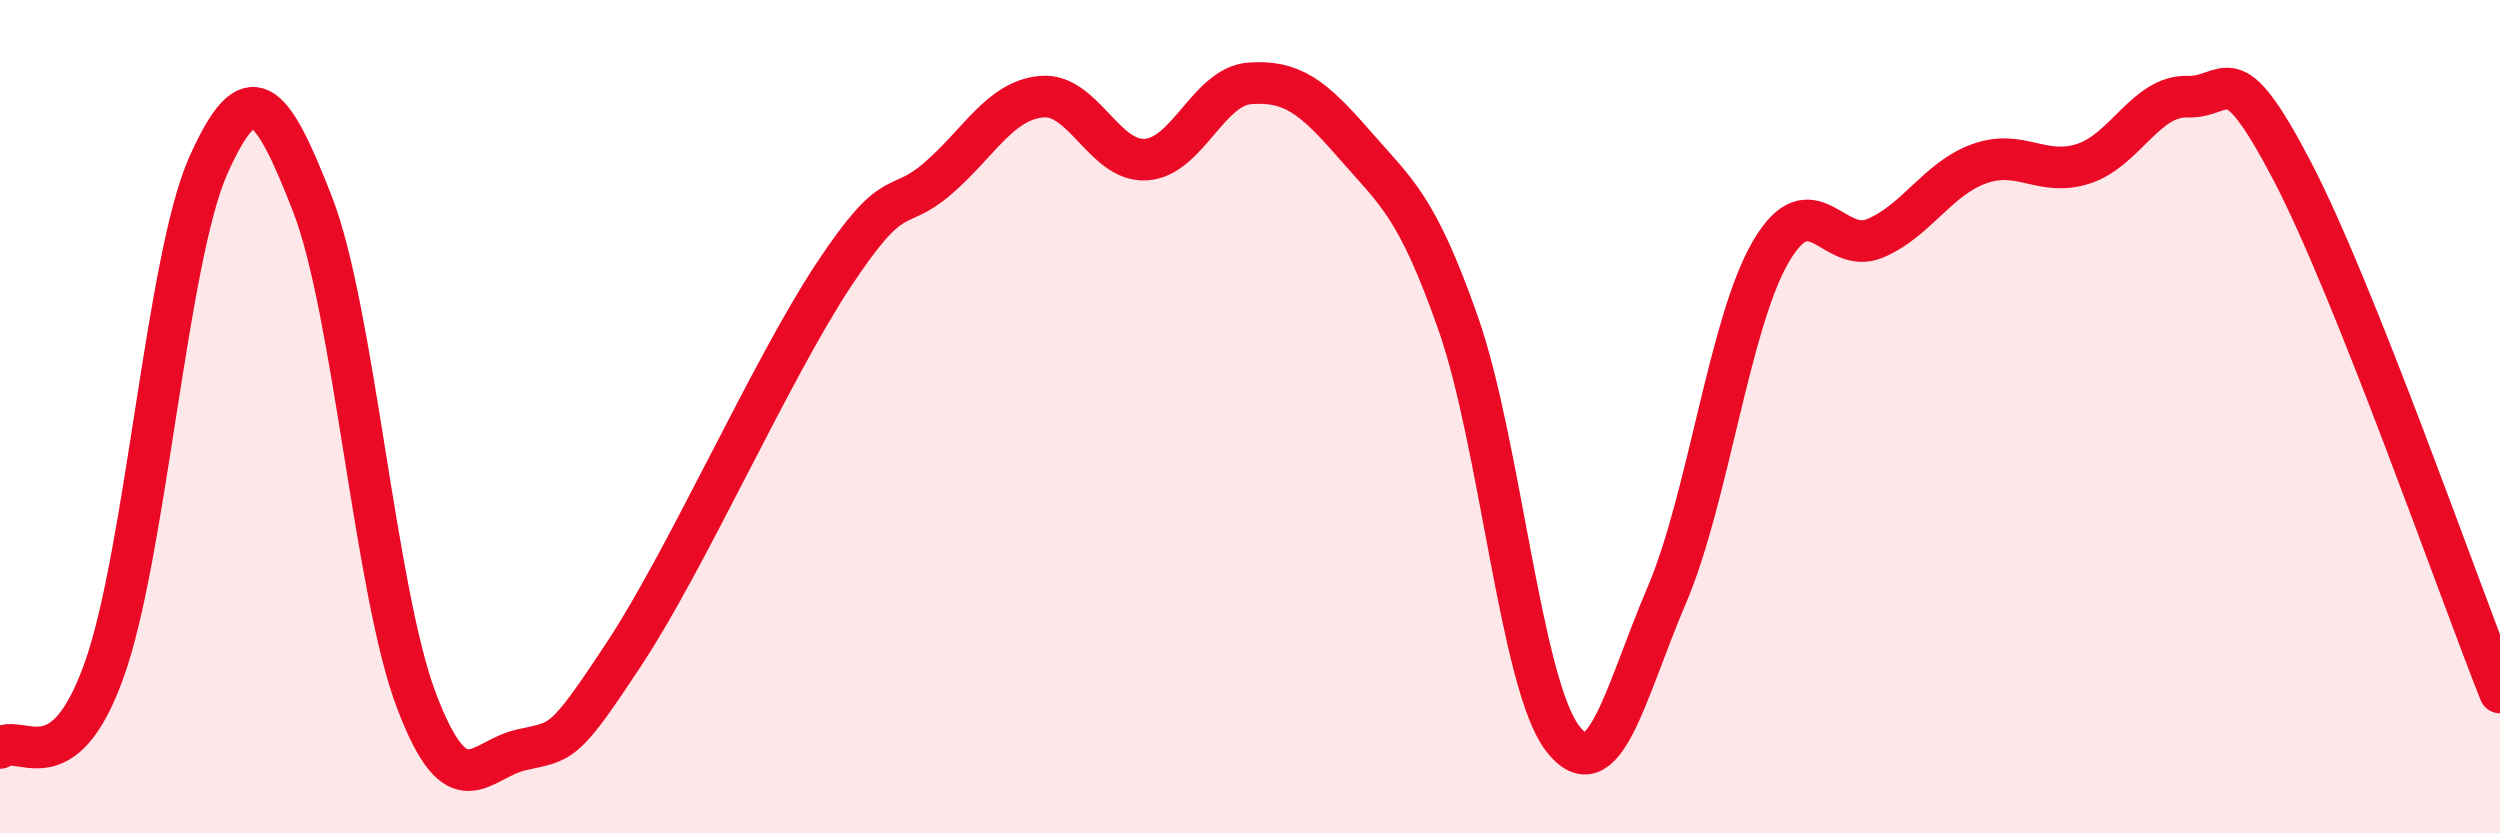 
    <svg width="60" height="20" viewBox="0 0 60 20" xmlns="http://www.w3.org/2000/svg">
      <path
        d="M 0,17.95 C 0.5,17.58 1.5,18.88 2.5,16.08 C 3.5,13.28 4,6.21 5,3.97 C 6,1.73 6.5,2.33 7.5,4.9 C 8.5,7.47 9,14.21 10,16.83 C 11,19.45 11.5,18.23 12.5,18 C 13.5,17.77 13.5,17.94 15,15.66 C 16.5,13.38 18.5,8.88 20,6.61 C 21.5,4.34 21.5,5.15 22.5,4.29 C 23.5,3.43 24,2.41 25,2.32 C 26,2.23 26.5,3.89 27.5,3.83 C 28.5,3.77 29,2.07 30,2 C 31,1.93 31.5,2.31 32.5,3.46 C 33.5,4.61 34,4.92 35,7.77 C 36,10.62 36.5,16.42 37.5,17.72 C 38.5,19.02 39,16.63 40,14.29 C 41,11.95 41.5,7.75 42.5,6.04 C 43.5,4.33 44,6.14 45,5.72 C 46,5.3 46.5,4.29 47.5,3.93 C 48.5,3.57 49,4.25 50,3.93 C 51,3.61 51.5,2.29 52.5,2.32 C 53.5,2.35 53.5,1.22 55,4.08 C 56.5,6.94 59,14.11 60,16.62L60 20L0 20Z"
        fill="#EB0A25"
        opacity="0.1"
        stroke-linecap="round"
        stroke-linejoin="round"
      />
      <path
        d="M 0,17.95 C 0.5,17.58 1.5,18.88 2.5,16.08 C 3.5,13.28 4,6.21 5,3.97 C 6,1.73 6.5,2.33 7.5,4.9 C 8.5,7.47 9,14.21 10,16.83 C 11,19.45 11.5,18.23 12.5,18 C 13.5,17.77 13.5,17.94 15,15.66 C 16.5,13.38 18.5,8.88 20,6.61 C 21.5,4.34 21.5,5.15 22.5,4.29 C 23.5,3.43 24,2.41 25,2.32 C 26,2.23 26.5,3.89 27.5,3.83 C 28.5,3.77 29,2.07 30,2 C 31,1.93 31.5,2.31 32.5,3.46 C 33.5,4.61 34,4.92 35,7.77 C 36,10.62 36.5,16.42 37.5,17.72 C 38.5,19.02 39,16.63 40,14.29 C 41,11.95 41.5,7.75 42.5,6.04 C 43.5,4.33 44,6.14 45,5.72 C 46,5.3 46.5,4.29 47.5,3.93 C 48.5,3.57 49,4.25 50,3.93 C 51,3.61 51.5,2.29 52.5,2.32 C 53.5,2.35 53.5,1.22 55,4.08 C 56.5,6.94 59,14.11 60,16.62"
        stroke="#EB0A25"
        stroke-width="1"
        fill="none"
        stroke-linecap="round"
        stroke-linejoin="round"
      />
    </svg>
  